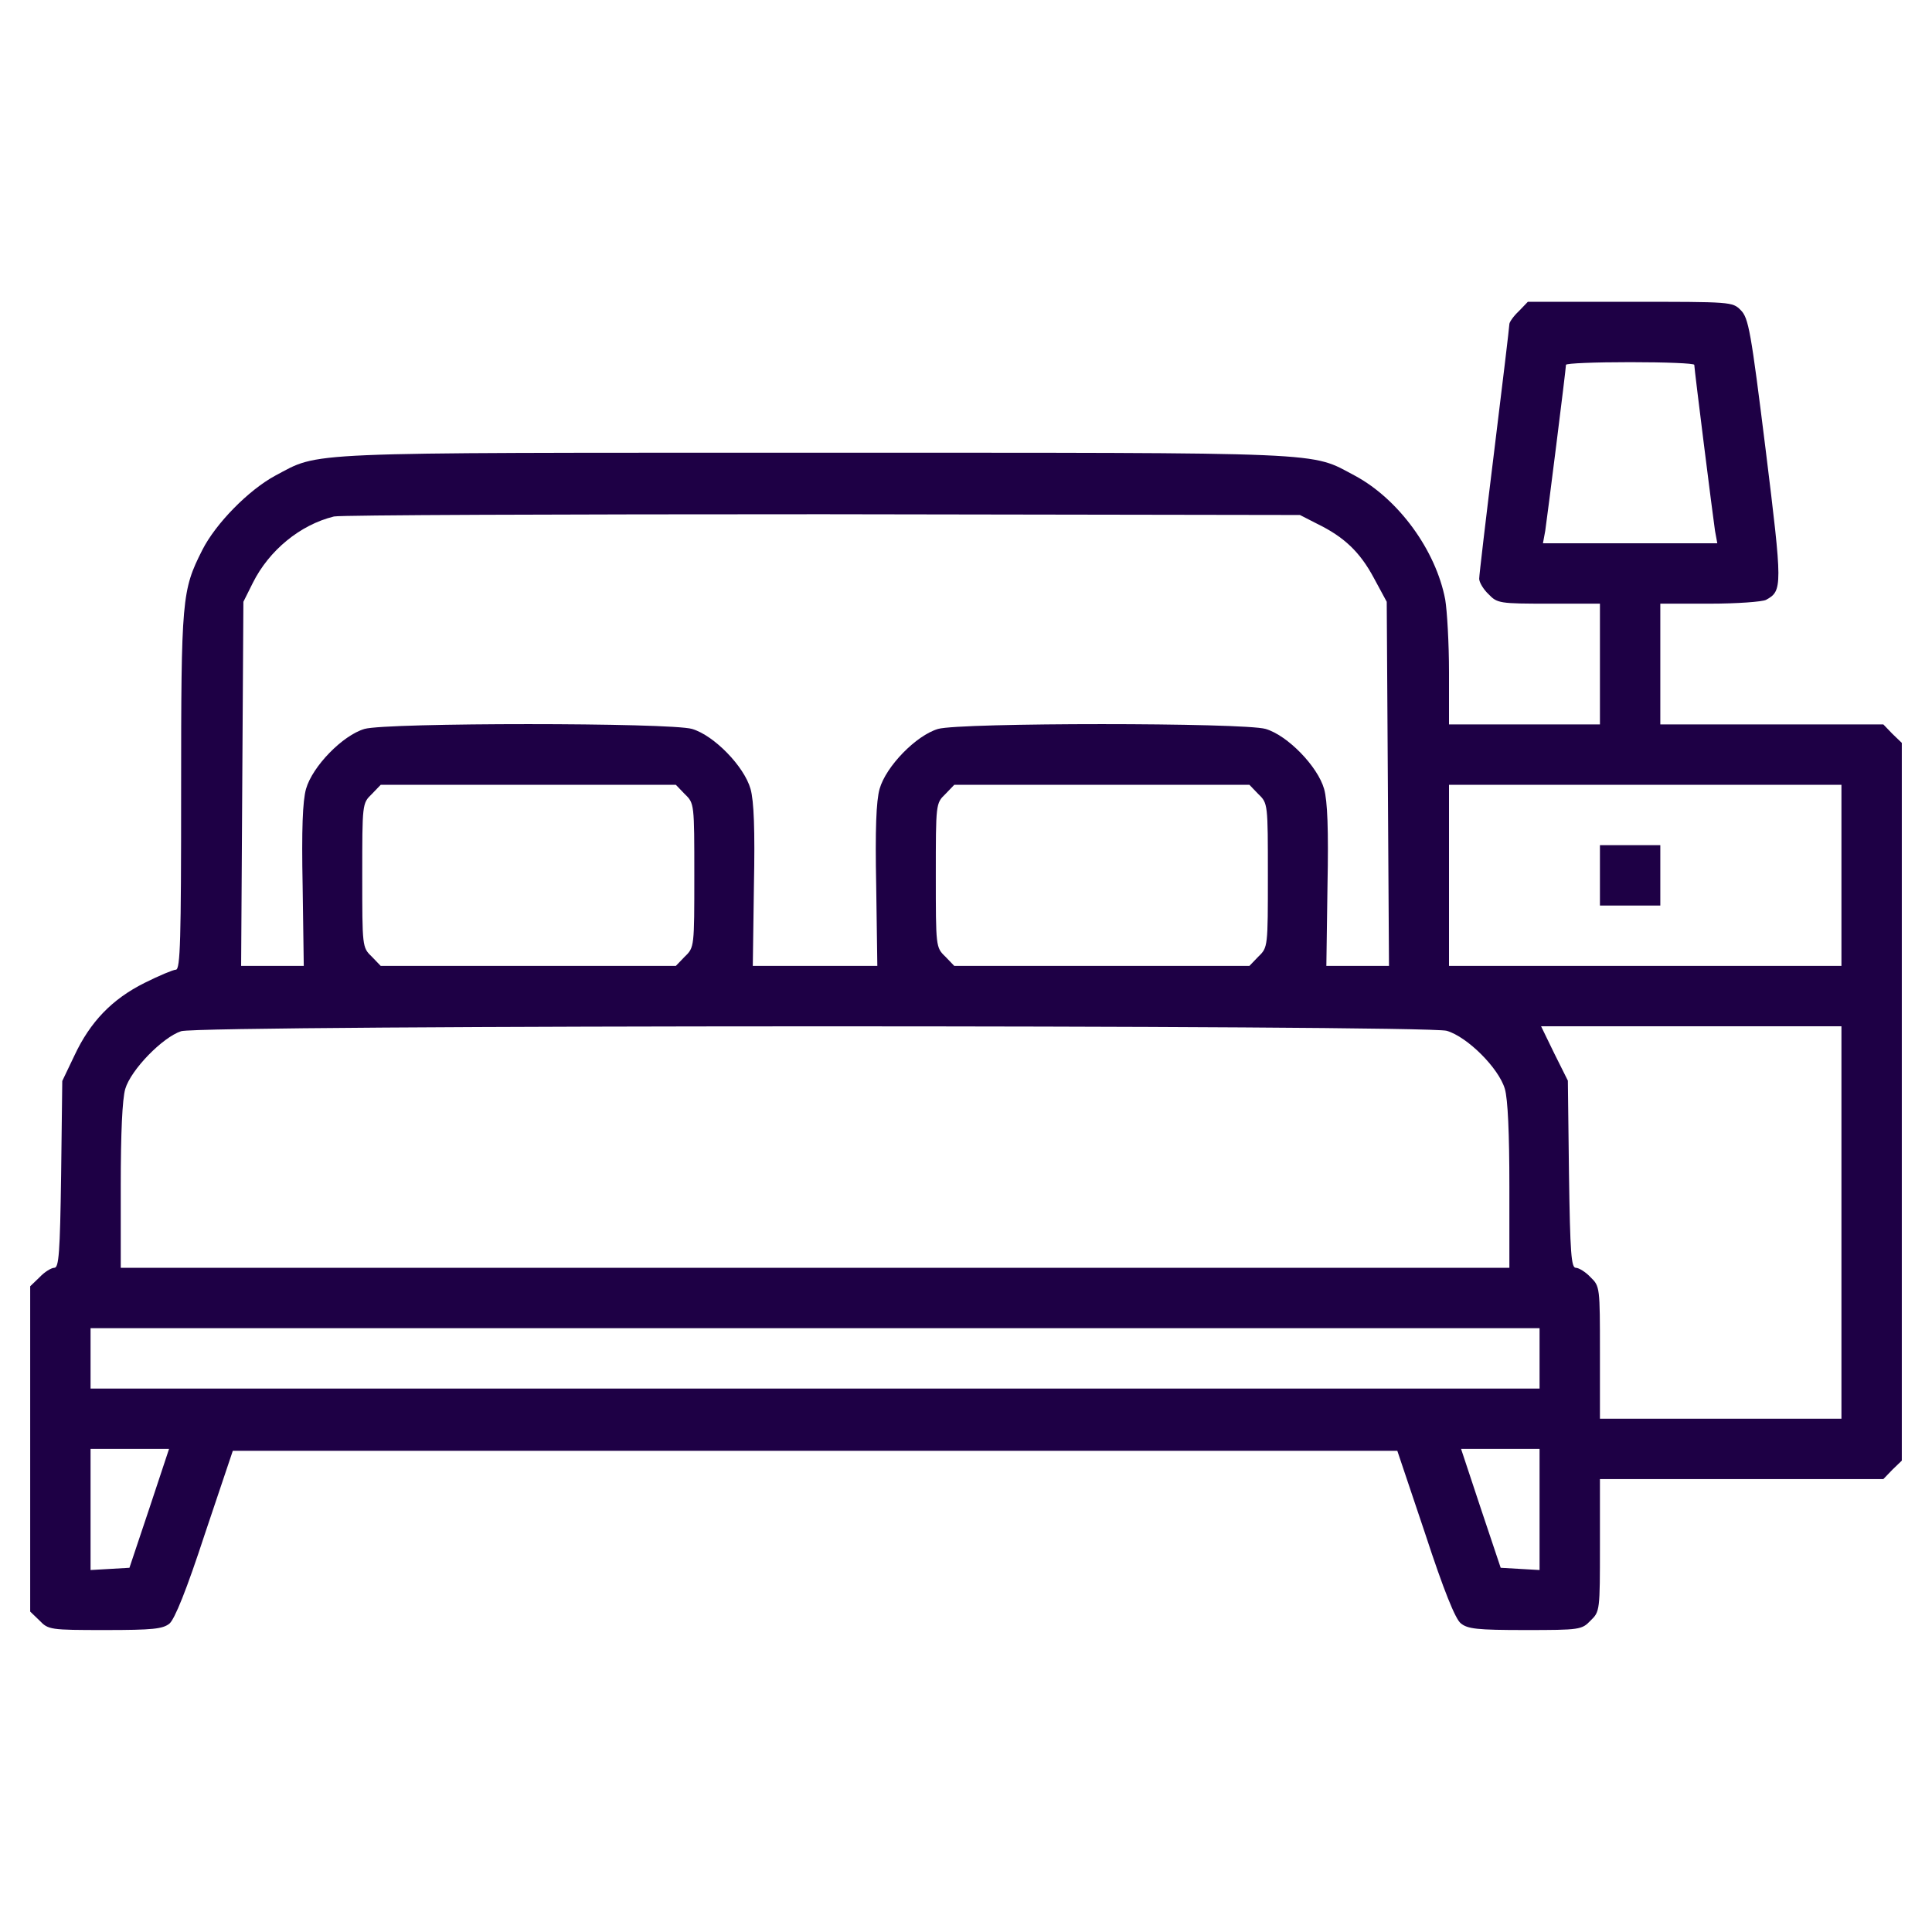 <svg width="48" height="48" viewBox="0 0 48 48" fill="none" xmlns="http://www.w3.org/2000/svg">
<path d="M37.734 7.732C37.603 7.854 37.5 8.004 37.5 8.051C37.5 8.107 37.331 9.523 37.125 11.192C36.919 12.861 36.75 14.295 36.75 14.379C36.75 14.464 36.853 14.642 36.984 14.764C37.2 14.989 37.256 14.998 38.484 14.998H39.75V16.498V17.998H37.875H36V16.695C36 15.982 35.953 15.176 35.906 14.895C35.672 13.667 34.744 12.401 33.666 11.82C32.531 11.22 33.206 11.248 20.25 11.248C7.294 11.248 7.969 11.22 6.834 11.82C6.178 12.176 5.362 13.001 5.025 13.667C4.519 14.67 4.5 14.857 4.5 19.657C4.5 23.342 4.481 24.092 4.369 24.092C4.303 24.092 3.947 24.242 3.591 24.42C2.784 24.823 2.241 25.386 1.847 26.229L1.547 26.857L1.519 29.173C1.491 31.142 1.462 31.498 1.35 31.498C1.275 31.498 1.106 31.601 0.984 31.732L0.75 31.957V35.998V40.039L0.984 40.264C1.2 40.489 1.247 40.498 2.606 40.498C3.806 40.498 4.041 40.47 4.209 40.339C4.341 40.226 4.631 39.514 5.091 38.107L5.784 36.045H20.25H34.716L35.409 38.107C35.869 39.514 36.159 40.226 36.291 40.329C36.459 40.47 36.694 40.498 37.894 40.498C39.253 40.498 39.3 40.489 39.516 40.264C39.75 40.039 39.75 40.011 39.75 38.389V36.748H43.266H46.791L47.016 36.514L47.25 36.289V27.373V18.457L47.016 18.232L46.791 17.998H44.016H41.25V16.498V14.998H42.478C43.153 14.998 43.781 14.951 43.875 14.904C44.288 14.679 44.288 14.585 43.866 11.164C43.5 8.22 43.444 7.901 43.247 7.704C43.041 7.498 43.013 7.498 40.5 7.498H37.959L37.734 7.732ZM42.094 9.064C42.094 9.167 42.562 12.879 42.609 13.189L42.666 13.498H40.5H38.334L38.391 13.189C38.438 12.879 38.906 9.167 38.906 9.064C38.906 9.026 39.628 8.998 40.5 8.998C41.381 8.998 42.094 9.026 42.094 9.064ZM32.719 13.011C33.394 13.339 33.788 13.714 34.134 14.361L34.453 14.951L34.481 19.47L34.509 23.998H33.731H32.953L32.981 22.011C33.009 20.604 32.981 19.901 32.897 19.601C32.737 19.039 31.988 18.27 31.444 18.11C30.9 17.951 23.85 17.951 23.306 18.11C22.762 18.27 22.012 19.039 21.853 19.601C21.769 19.901 21.741 20.604 21.769 22.011L21.797 23.998H20.25H18.703L18.731 22.011C18.759 20.604 18.731 19.901 18.647 19.601C18.488 19.039 17.738 18.27 17.194 18.11C16.65 17.951 9.6 17.951 9.056 18.11C8.512 18.27 7.763 19.039 7.603 19.601C7.519 19.901 7.491 20.604 7.519 22.011L7.547 23.998H6.769H5.991L6.019 19.47L6.047 14.951L6.281 14.482C6.684 13.676 7.453 13.039 8.297 12.832C8.456 12.795 13.912 12.776 20.438 12.776L32.297 12.795L32.719 13.011ZM17.016 19.732C17.25 19.957 17.25 19.976 17.25 21.748C17.25 23.52 17.25 23.539 17.016 23.764L16.791 23.998H13.125H9.459L9.234 23.764C9 23.539 9 23.52 9 21.748C9 19.976 9 19.957 9.234 19.732L9.459 19.498H13.125H16.791L17.016 19.732ZM31.266 19.732C31.5 19.957 31.5 19.976 31.5 21.748C31.5 23.52 31.5 23.539 31.266 23.764L31.041 23.998H27.375H23.709L23.484 23.764C23.25 23.539 23.25 23.52 23.25 21.748C23.25 19.976 23.25 19.957 23.484 19.732L23.709 19.498H27.375H31.041L31.266 19.732ZM45.75 21.748V23.998H40.875H36V21.748V19.498H40.875H45.75V21.748ZM35.944 25.61C36.459 25.761 37.237 26.539 37.388 27.054C37.462 27.307 37.5 28.151 37.5 29.473V31.498H20.25H3V29.473C3 28.151 3.038 27.307 3.112 27.054C3.253 26.576 4.041 25.77 4.5 25.62C4.997 25.46 35.419 25.46 35.944 25.61ZM45.75 30.373V35.248H42.75H39.75V33.607C39.75 31.985 39.75 31.957 39.516 31.732C39.394 31.601 39.225 31.498 39.15 31.498C39.038 31.498 39.009 31.142 38.981 29.173L38.953 26.848L38.616 26.173L38.288 25.498H42.019H45.75V30.373ZM38.25 33.748V34.498H20.25H2.25V33.748V32.998H20.25H38.25V33.748ZM3.712 37.47L3.216 38.951L2.737 38.979L2.25 39.007V37.507V35.998H3.225H4.2L3.712 37.47ZM38.25 37.507V39.007L37.763 38.979L37.284 38.951L36.788 37.47L36.3 35.998H37.275H38.25V37.507Z" fill="#1E0045"/>
<path d="M39.75 21.748V22.498H40.5H41.25V21.748V20.998H40.5H39.75V21.748Z" fill="#1E0045"/>
</svg>
